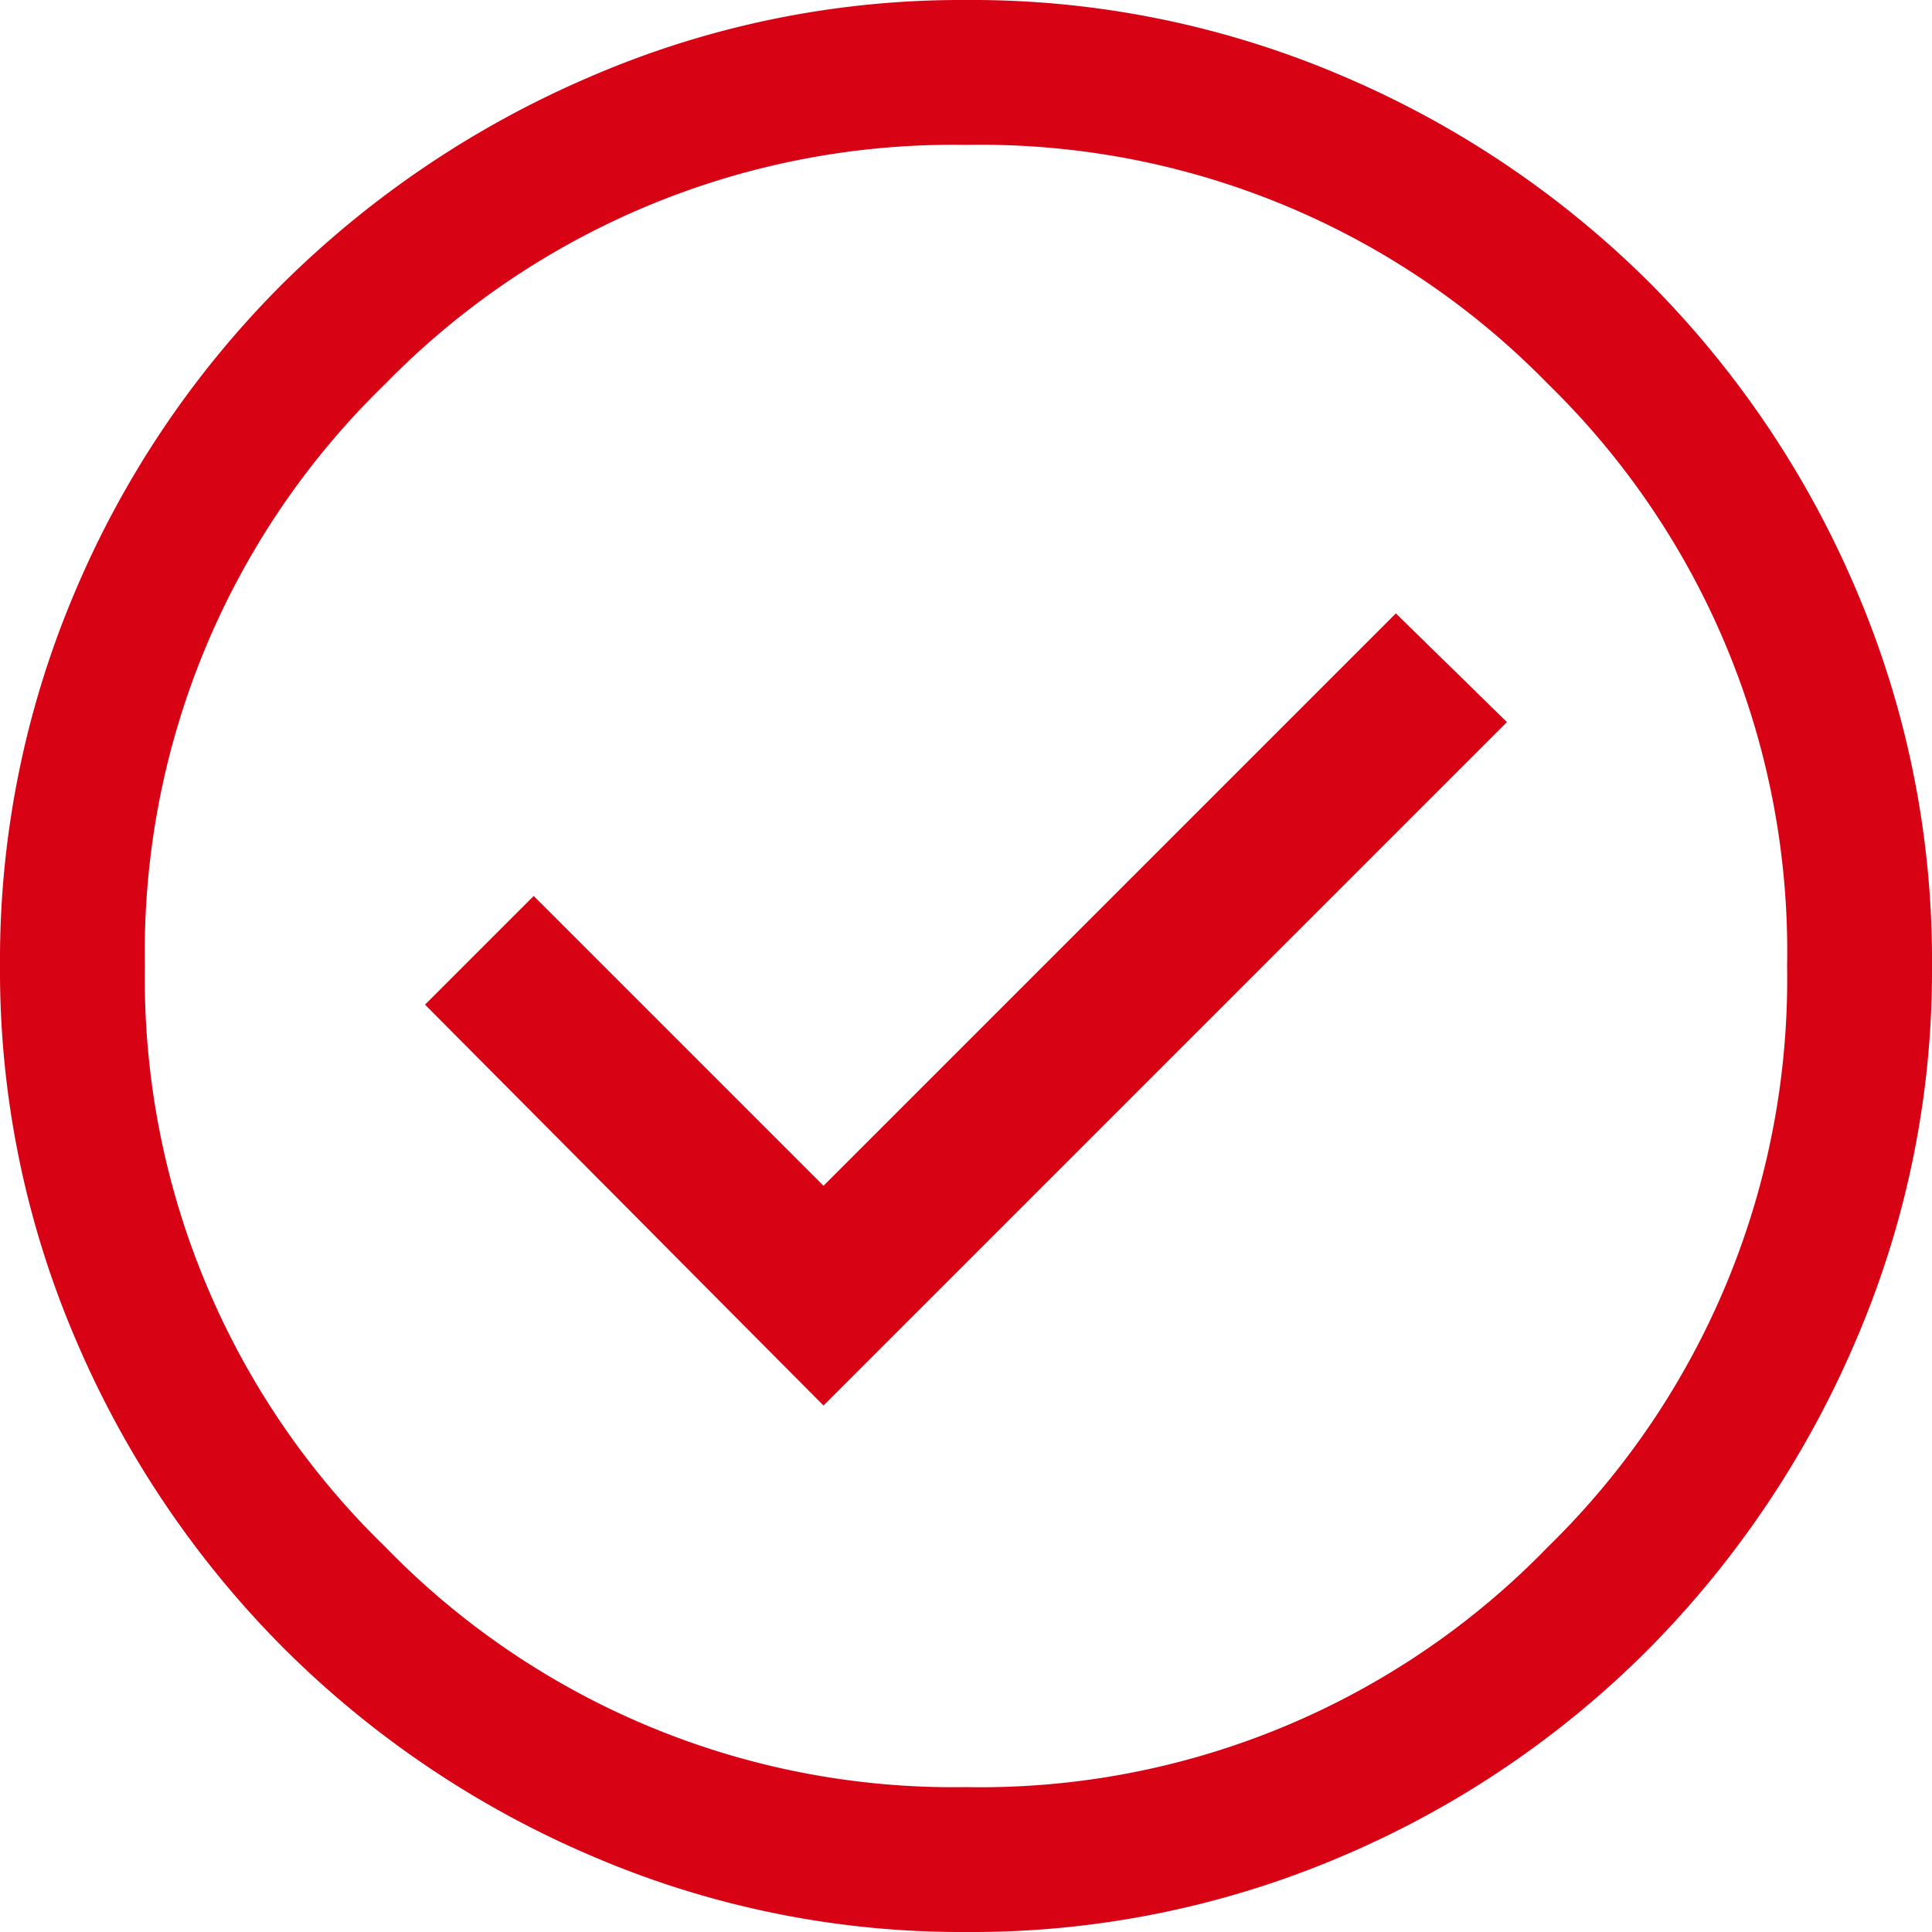 <svg xmlns="http://www.w3.org/2000/svg" width="24px" height="24px" viewBox="0 0 24 24" transform="rotate(0) scale(1, 1)">
  <path id="check_circle_FILL0_wght400_GRAD0_opsz48" d="M90.23-862.54l8.49-8.49-1.38-1.35-7.11,7.11-3.6-3.6-1.35,1.35ZM92-856a11.611,11.611,0,0,1-4.65-.945,12.171,12.171,0,0,1-3.825-2.58,12.17,12.17,0,0,1-2.58-3.825A11.612,11.612,0,0,1,80-868a11.685,11.685,0,0,1,.945-4.68,11.994,11.994,0,0,1,2.58-3.81,12.3,12.3,0,0,1,3.825-2.565A11.611,11.611,0,0,1,92-880a11.685,11.685,0,0,1,4.68.945,12.12,12.12,0,0,1,3.81,2.565,12.119,12.119,0,0,1,2.565,3.81A11.685,11.685,0,0,1,104-868a11.611,11.611,0,0,1-.945,4.65,12.3,12.3,0,0,1-2.565,3.825,11.992,11.992,0,0,1-3.81,2.58A11.685,11.685,0,0,1,92-856Zm0-1.8a9.815,9.815,0,0,0,7.23-2.985A9.855,9.855,0,0,0,102.2-868a9.84,9.84,0,0,0-2.97-7.23A9.84,9.84,0,0,0,92-878.2a9.855,9.855,0,0,0-7.215,2.97A9.815,9.815,0,0,0,81.8-868a9.83,9.83,0,0,0,2.985,7.215A9.83,9.83,0,0,0,92-857.8ZM92-868Z" transform="translate(-80 880)" fill="#d70315"/>
</svg>